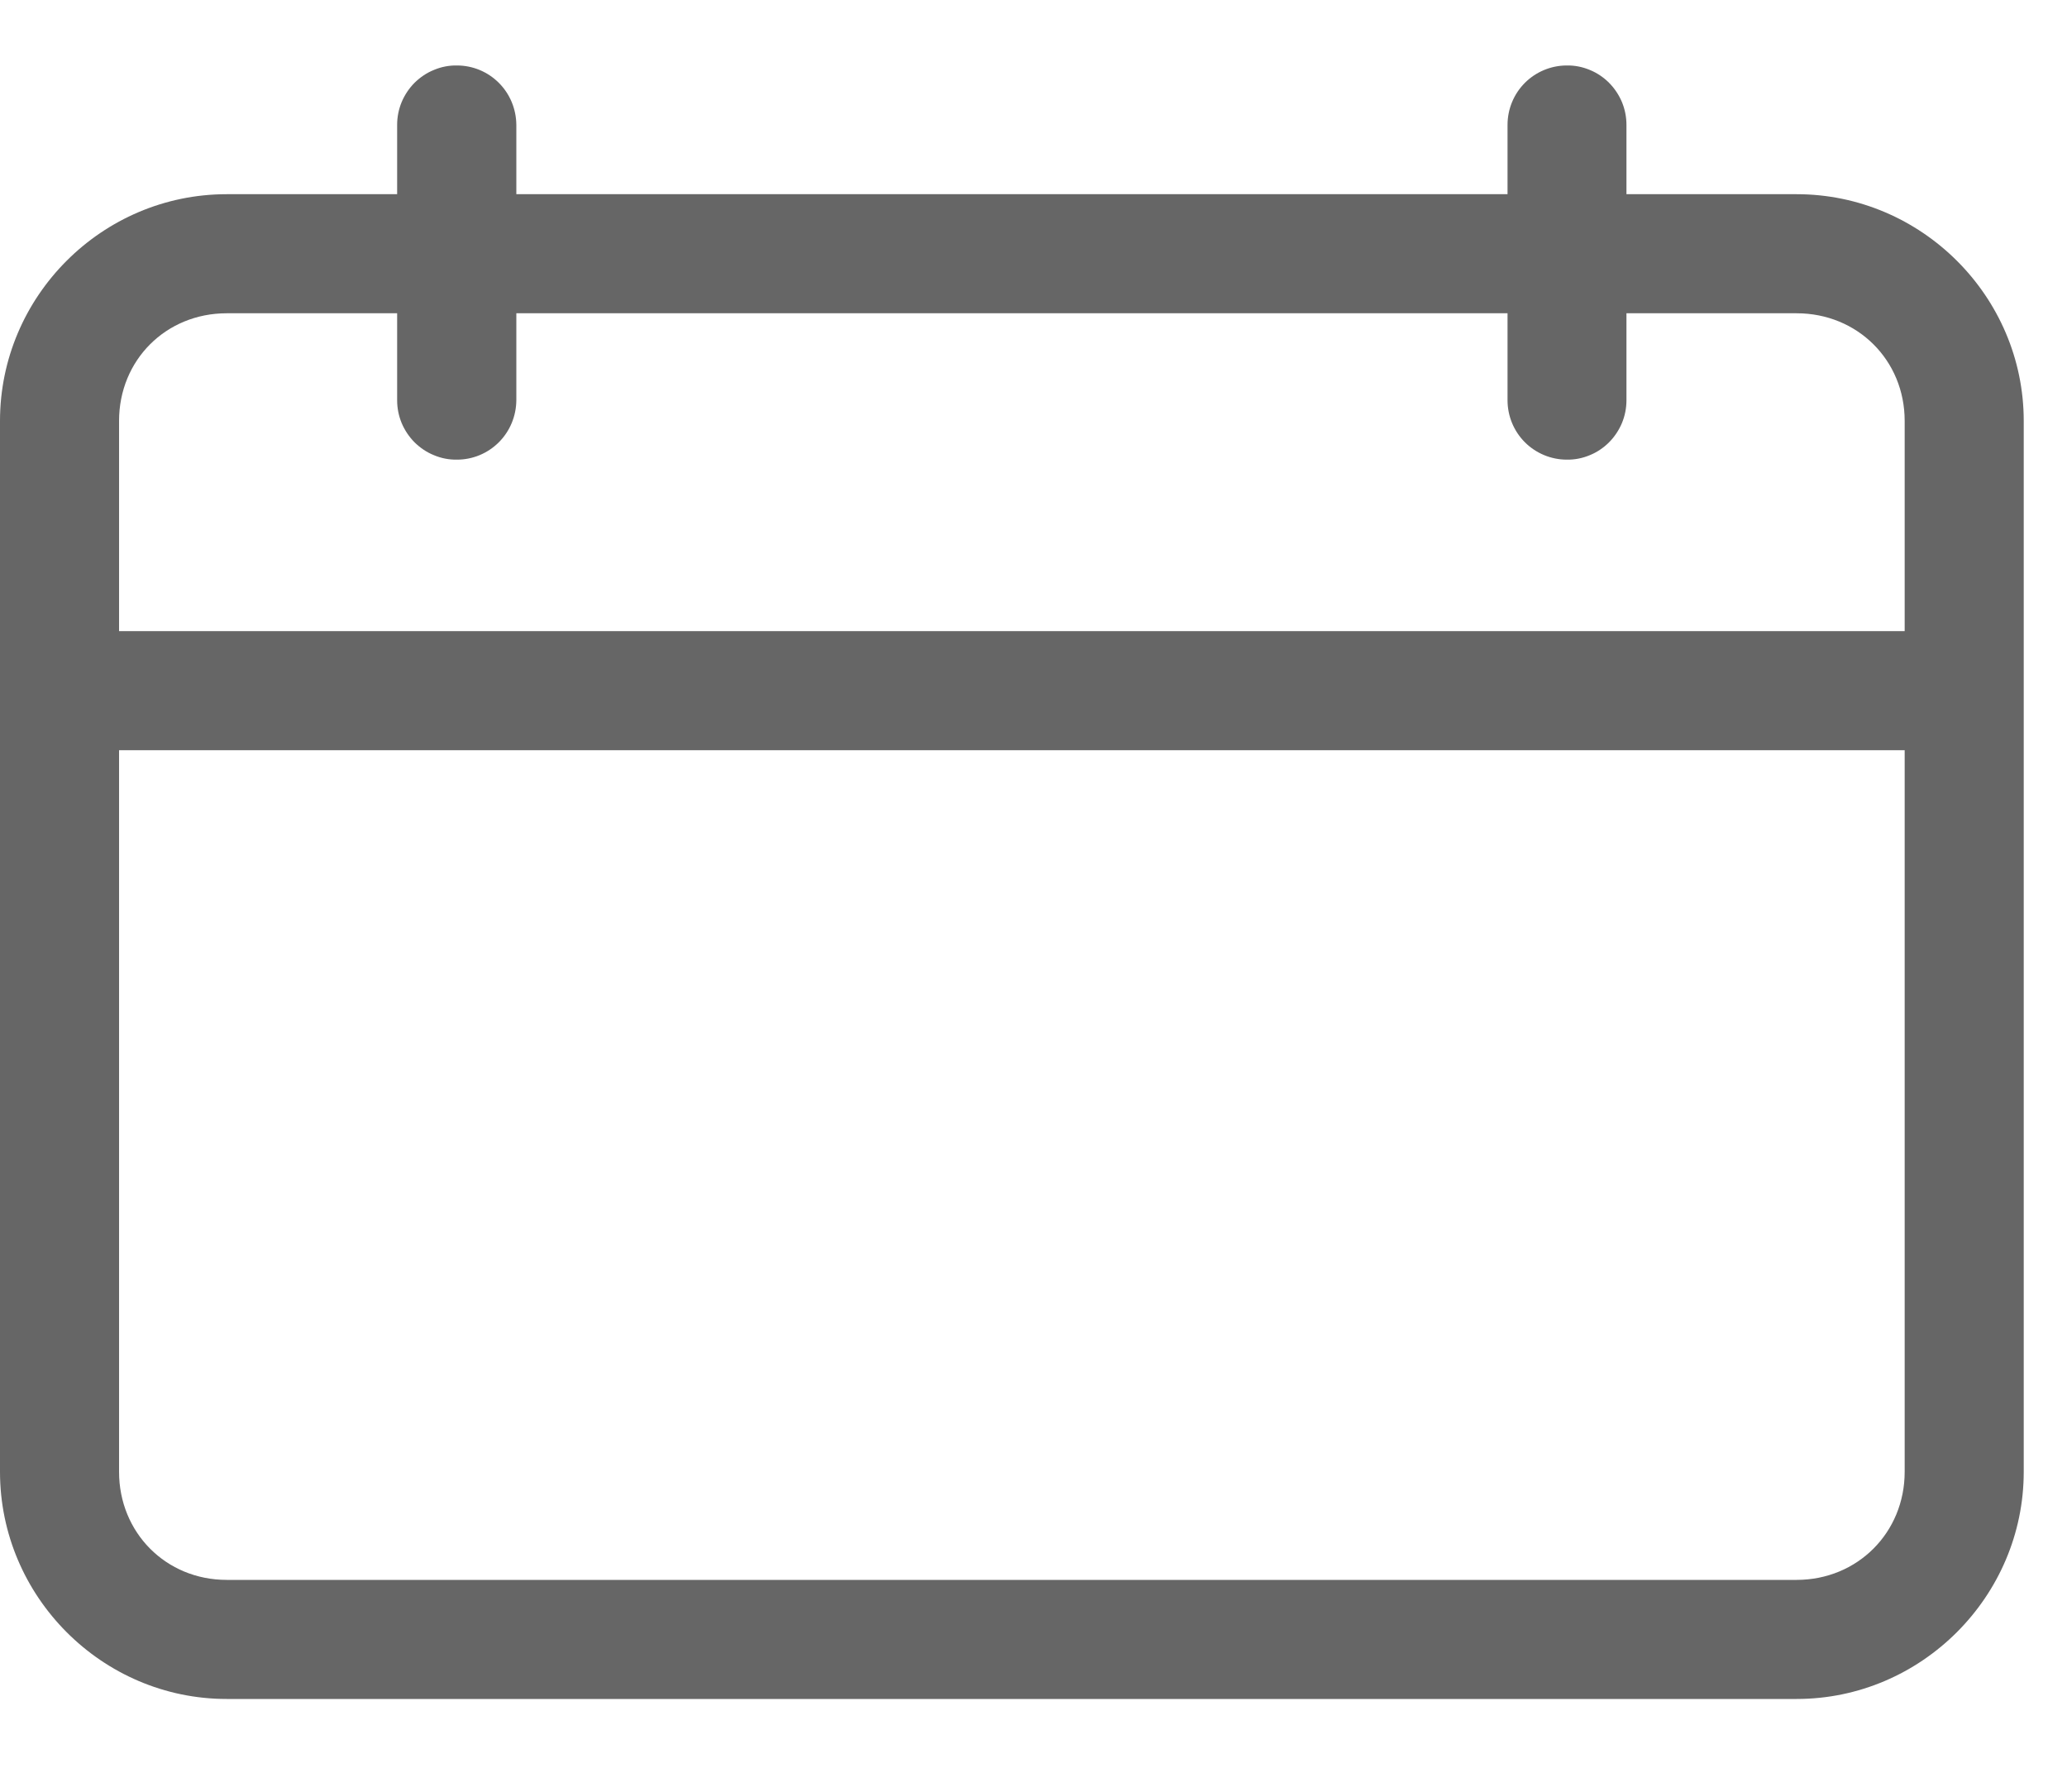 <svg width="15" height="13" viewBox="0 0 15 13" fill="none" xmlns="http://www.w3.org/2000/svg">
<path fill-rule="evenodd" clip-rule="evenodd" d="M3.316 0.475C3.259 0.474 3.202 0.485 3.15 0.507C3.097 0.528 3.05 0.56 3.009 0.6C2.969 0.64 2.937 0.688 2.915 0.74C2.893 0.793 2.882 0.849 2.882 0.906V1.409H1.645C0.74 1.409 0 2.15 0 3.054V10.679C0 11.583 0.74 12.327 1.645 12.327H13.038C13.943 12.327 14.686 11.583 14.686 10.679V3.054C14.686 2.15 13.943 1.409 13.038 1.409H11.803V0.906C11.803 0.849 11.792 0.793 11.77 0.74C11.748 0.688 11.716 0.64 11.676 0.6C11.636 0.56 11.588 0.528 11.536 0.507C11.483 0.485 11.427 0.474 11.37 0.475C11.256 0.475 11.146 0.521 11.066 0.601C10.985 0.682 10.94 0.792 10.94 0.906V1.409H3.747V0.906C3.746 0.791 3.701 0.682 3.62 0.601C3.539 0.52 3.43 0.475 3.316 0.475ZM1.645 2.273H2.882V2.904C2.882 2.961 2.893 3.017 2.915 3.07C2.937 3.122 2.969 3.17 3.009 3.21C3.05 3.25 3.097 3.282 3.15 3.303C3.202 3.325 3.259 3.336 3.316 3.335C3.43 3.335 3.539 3.29 3.62 3.209C3.701 3.128 3.746 3.019 3.747 2.904V2.273H10.94V2.904C10.94 3.018 10.985 3.128 11.066 3.209C11.146 3.289 11.256 3.335 11.37 3.335C11.427 3.336 11.483 3.325 11.536 3.303C11.588 3.282 11.636 3.25 11.676 3.21C11.716 3.17 11.748 3.122 11.77 3.07C11.792 3.017 11.803 2.961 11.803 2.904V2.273H13.038C13.479 2.273 13.822 2.613 13.822 3.054V4.579H0.864V3.054C0.864 2.613 1.204 2.273 1.645 2.273ZM0.864 5.443H13.822V10.679C13.822 11.12 13.479 11.463 13.038 11.463H1.645C1.204 11.463 0.864 11.12 0.864 10.679V5.443Z" fill="#666666"/>
</svg>
